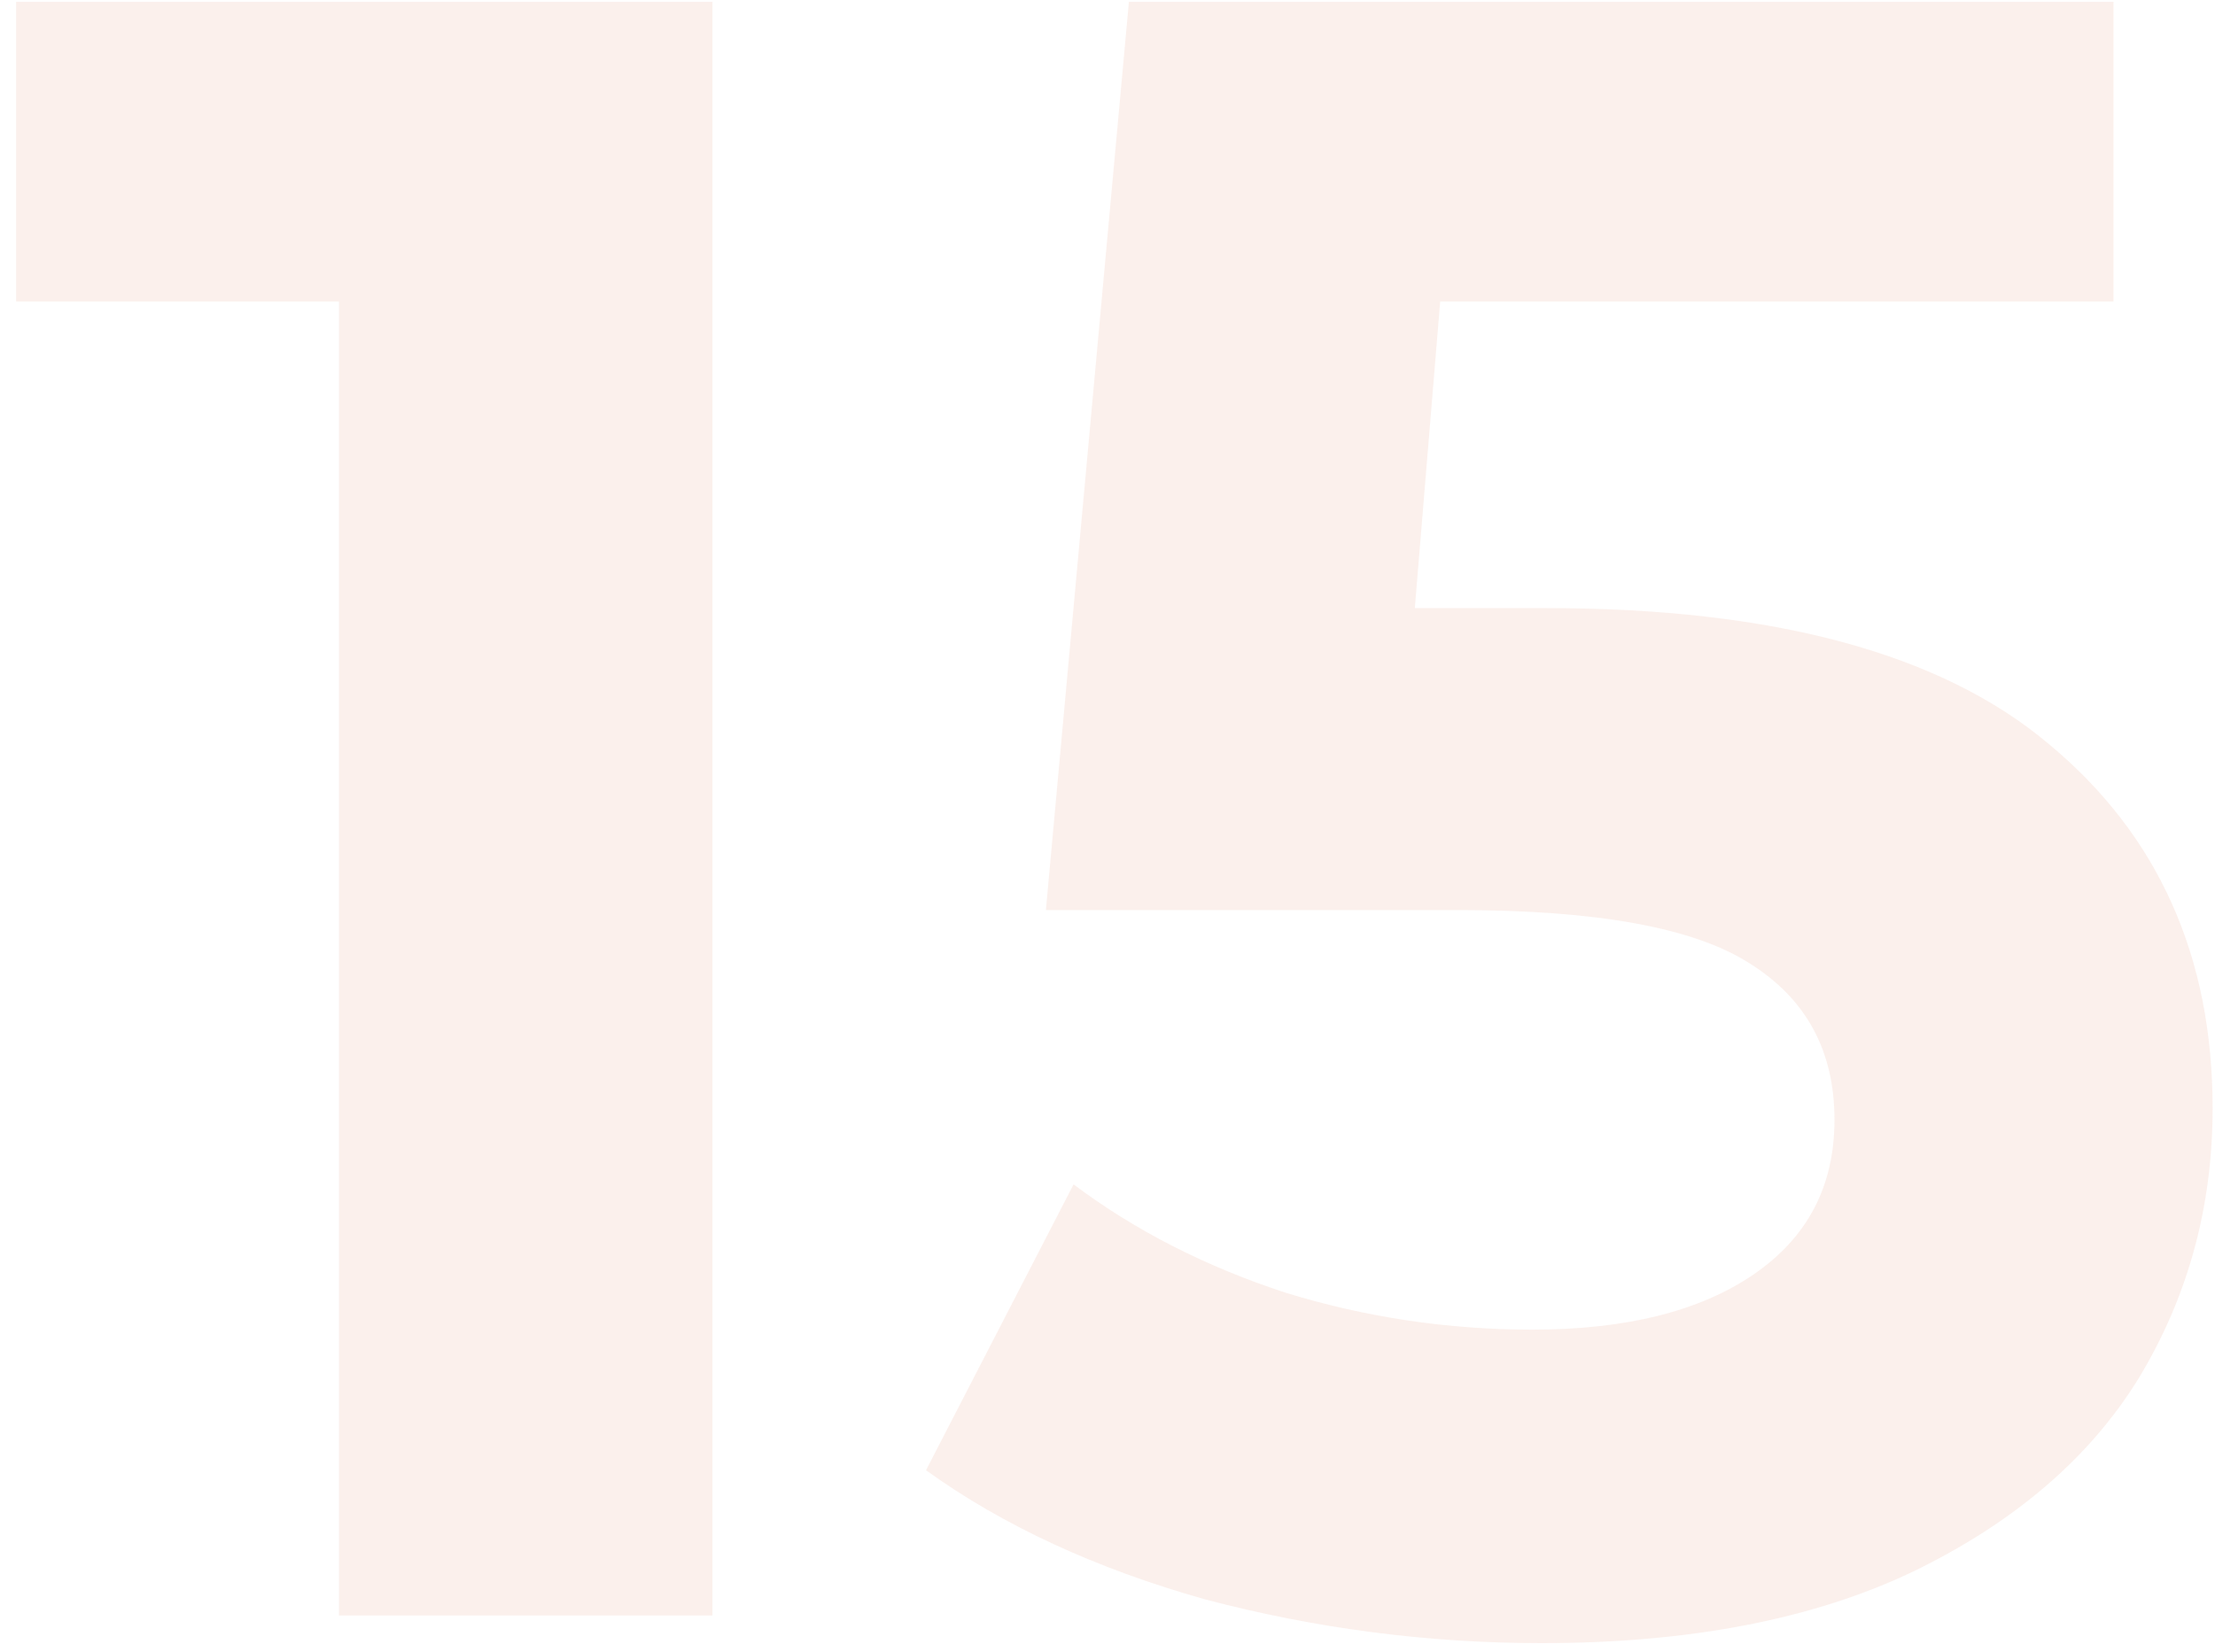 <?xml version="1.0" encoding="UTF-8"?> <svg xmlns="http://www.w3.org/2000/svg" width="122" height="91" viewBox="0 0 122 91" fill="none"> <path d="M39.243 0.1V89H18.669V16.61H0.889V0.1H39.243ZM85.166 33.501C97.697 33.501 106.926 35.999 112.852 40.994C118.864 45.989 121.869 52.678 121.869 61.06C121.869 66.479 120.515 71.432 117.805 75.919C115.096 80.322 110.947 83.878 105.359 86.587C99.856 89.212 93.04 90.524 84.912 90.524C78.647 90.524 72.466 89.72 66.37 88.111C60.359 86.418 55.237 84.047 51.003 80.999L59.131 65.251C62.518 67.791 66.413 69.781 70.815 71.22C75.218 72.575 79.748 73.252 84.404 73.252C89.569 73.252 93.633 72.236 96.596 70.204C99.56 68.172 101.041 65.336 101.041 61.695C101.041 57.885 99.475 55.006 96.342 53.059C93.294 51.112 87.96 50.138 80.34 50.138H57.607L62.179 0.1H116.408V16.61H79.324L77.927 33.501H85.166Z" fill="#D76544" fill-opacity="0.1"></path> </svg> 